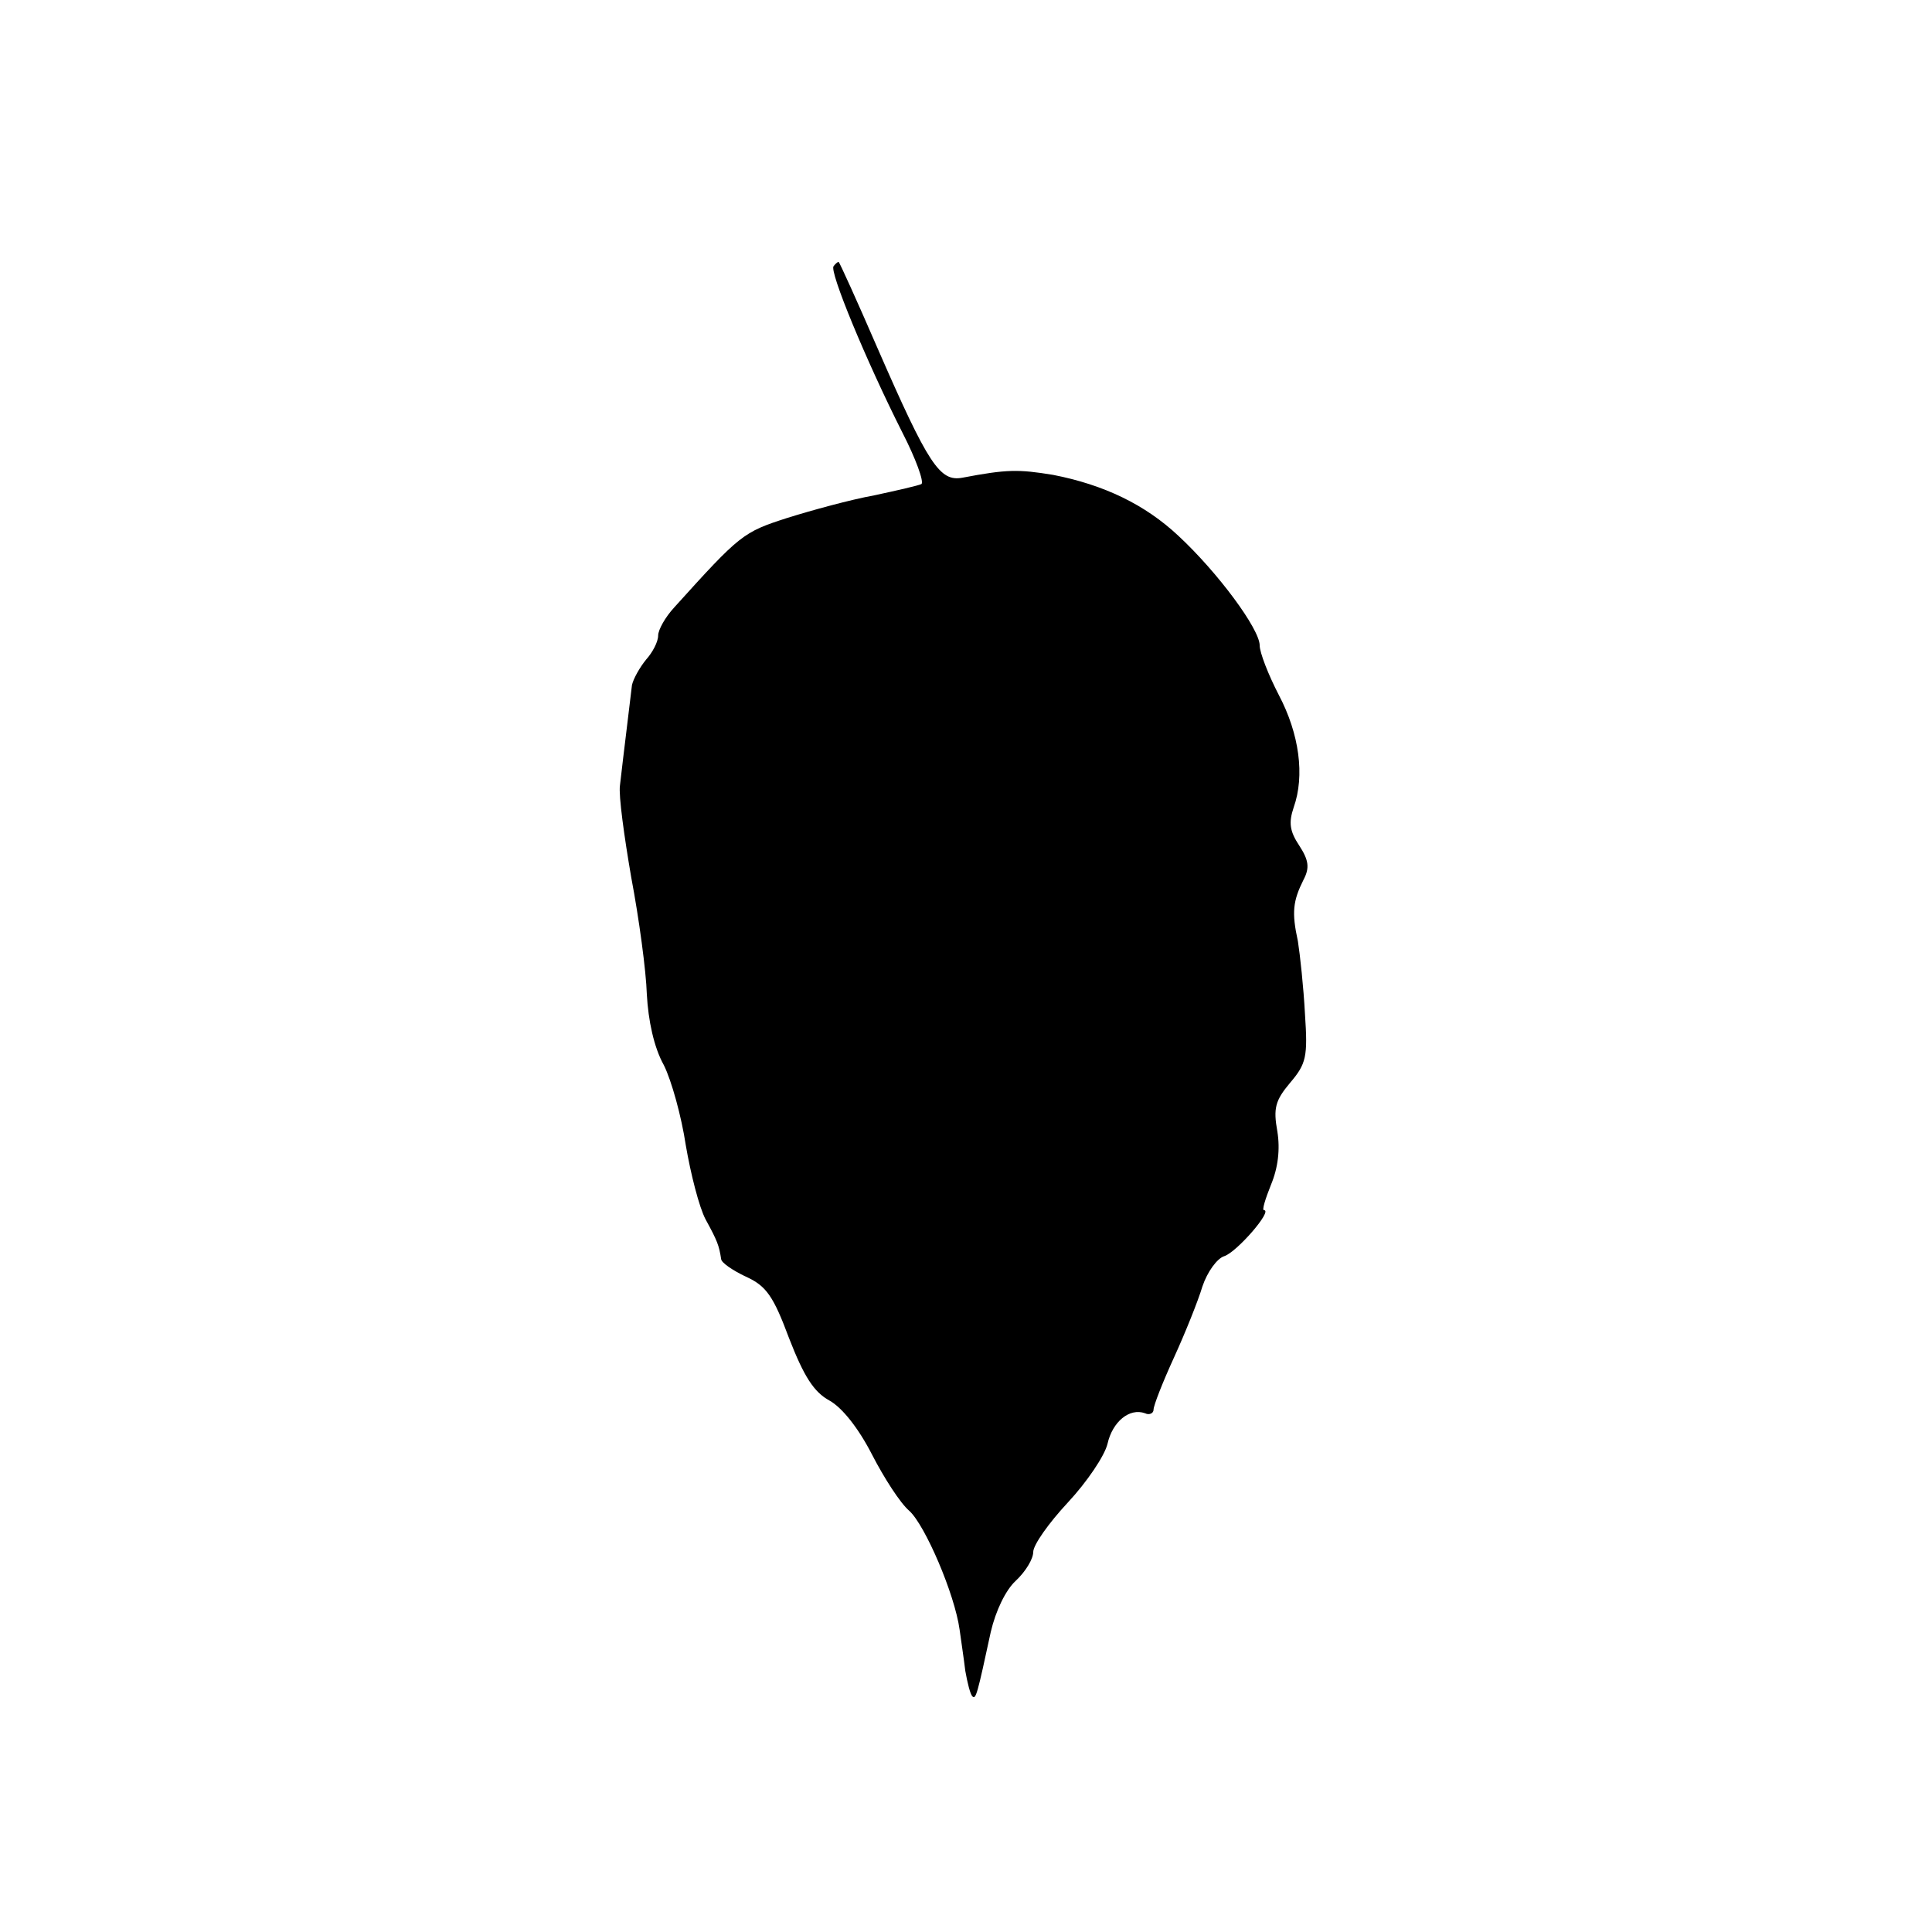 <?xml version="1.0" standalone="no"?>
<!DOCTYPE svg PUBLIC "-//W3C//DTD SVG 20010904//EN"
 "http://www.w3.org/TR/2001/REC-SVG-20010904/DTD/svg10.dtd">
<svg version="1.0" xmlns="http://www.w3.org/2000/svg"
 width="273pt" height="273pt" viewBox="0 0 273 273"
 preserveAspectRatio="xMidYMid meet">
<g transform="translate(0,273) scale(0.1,-0.1)"
fill="#000000" stroke="none">
<path d="M1178 2354 c-7 -6 46 -134 97 -235 19 -37 31 -70 27 -73 -4 -2 -34
-9 -67 -16 -33 -6 -88 -21 -123 -32 -62 -20 -66 -23 -159 -126 -13 -14 -23
-32 -23 -40 0 -9 -8 -24 -17 -34 -9 -11 -18 -27 -20 -36 -2 -18 -12 -98 -17
-142 -2 -14 6 -72 16 -130 11 -58 21 -132 22 -165 2 -37 10 -75 24 -100 11
-22 25 -73 31 -113 7 -41 19 -88 28 -105 17 -31 19 -37 22 -56 0 -5 16 -16 35
-25 29 -13 39 -28 61 -87 21 -54 35 -76 57 -88 18 -10 41 -39 60 -76 17 -33
40 -69 53 -80 22 -20 64 -117 71 -168 2 -15 6 -41 8 -58 3 -17 7 -33 10 -36 5
-5 7 3 26 91 7 30 21 59 35 72 14 13 25 31 25 41 0 10 22 41 49 70 27 29 52
66 56 83 7 31 31 51 53 43 6 -3 12 0 12 5 0 6 13 39 29 74 16 35 34 80 40 100
7 21 21 40 31 43 18 6 69 65 56 65 -3 0 2 16 10 36 10 24 13 50 9 75 -6 33 -3
44 18 69 23 27 25 37 21 97 -2 38 -7 84 -10 103 -9 41 -7 57 8 87 9 17 7 28
-6 48 -14 21 -15 33 -8 54 16 45 8 104 -21 159 -15 29 -27 60 -27 70 0 23 -59
103 -115 155 -47 44 -105 72 -177 86 -49 8 -65 8 -128 -4 -32 -6 -48 18 -120
183 -29 67 -54 122 -55 122 -1 0 -4 -2 -7 -6z"/>
</g>
</svg>
